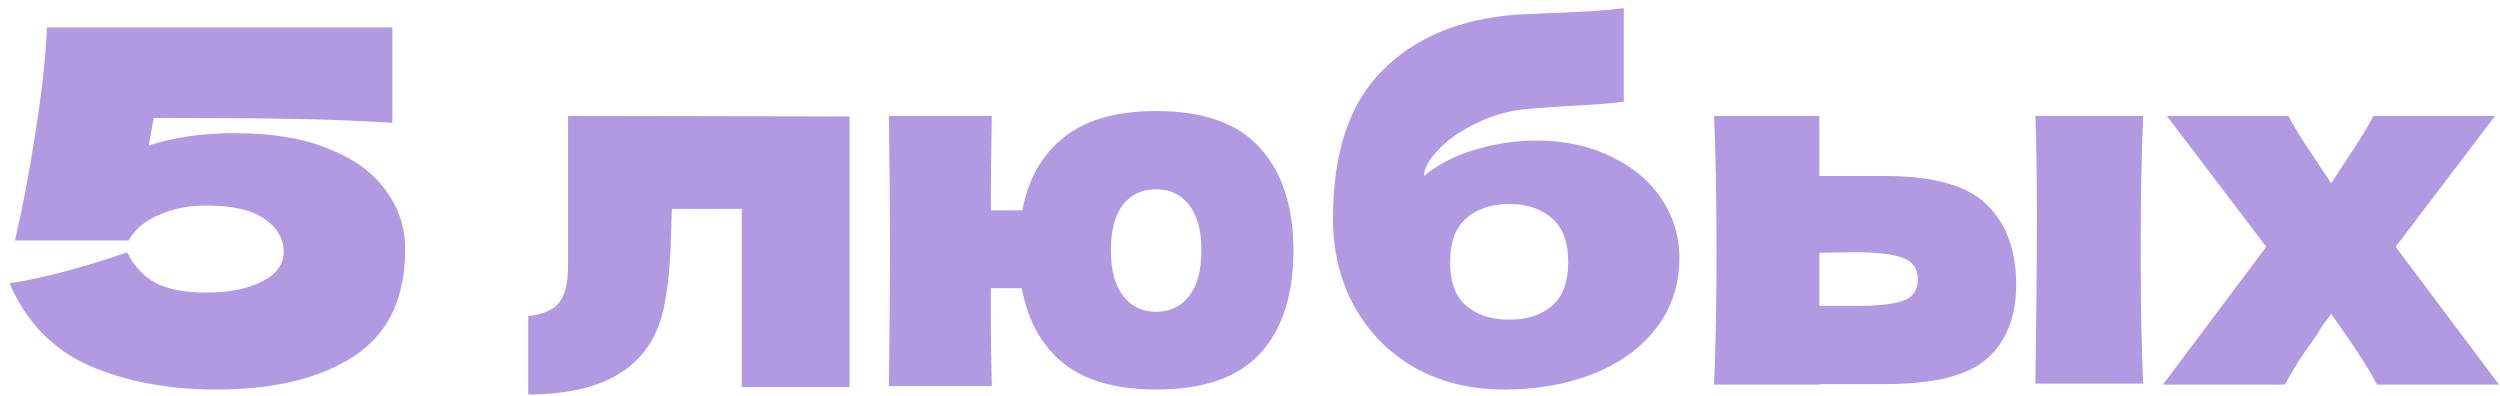 <?xml version="1.0" encoding="UTF-8"?> <svg xmlns="http://www.w3.org/2000/svg" width="221" height="35" viewBox="0 0 221 35" fill="none"><path d="M20.768 11.771C24.074 11.771 26.843 12.236 29.076 13.164C31.338 14.062 33.02 15.295 34.122 16.861C35.253 18.398 35.819 20.123 35.819 22.038C35.819 26.387 34.296 29.549 31.251 31.52C28.235 33.464 24.19 34.435 19.115 34.435C14.852 34.435 11.096 33.724 7.848 32.303C4.629 30.854 2.295 28.432 0.845 25.039C2.44 24.807 4.18 24.43 6.065 23.908C7.979 23.386 9.704 22.849 11.241 22.299C11.85 23.546 12.706 24.459 13.808 25.039C14.91 25.59 16.389 25.866 18.245 25.866C20.217 25.866 21.841 25.547 23.117 24.909C24.422 24.27 25.074 23.386 25.074 22.255C25.074 21.095 24.509 20.123 23.378 19.34C22.247 18.558 20.521 18.166 18.201 18.166C16.693 18.166 15.316 18.442 14.069 18.992C12.822 19.515 11.923 20.268 11.372 21.255H1.323C2.019 18.267 2.628 15.049 3.15 11.598C3.701 8.146 4.035 5.087 4.151 2.419H34.688V10.858C31.469 10.655 28.424 10.539 25.553 10.51C22.711 10.452 18.723 10.423 13.59 10.423L13.155 12.859C15.359 12.134 17.897 11.771 20.768 11.771ZM75.099 34.218H65.572V18.471H59.395L59.352 19.819C59.323 21.211 59.265 22.444 59.178 23.517C59.12 24.561 58.975 25.692 58.743 26.91C57.757 32.217 53.74 34.87 46.693 34.87V27.953C48.056 27.779 48.984 27.359 49.477 26.692C49.97 25.996 50.217 24.923 50.217 23.473V10.249L75.099 10.293V34.218ZM102.204 9.814C106.38 9.814 109.44 10.902 111.383 13.076C113.355 15.252 114.341 18.267 114.341 22.125C114.341 26.04 113.369 29.07 111.426 31.216C109.483 33.362 106.409 34.435 102.204 34.435C98.695 34.435 95.969 33.666 94.026 32.13C92.084 30.564 90.851 28.345 90.329 25.474H87.588V27.866C87.588 29.433 87.618 31.52 87.675 34.13H78.584C78.642 29.142 78.671 25.097 78.671 21.994C78.671 18.862 78.642 14.947 78.584 10.249H87.675C87.618 13.555 87.588 16.339 87.588 18.601H90.373C90.894 15.817 92.127 13.656 94.07 12.12C96.013 10.582 98.725 9.814 102.204 9.814ZM102.204 27.562C103.422 27.562 104.394 27.098 105.119 26.17C105.844 25.242 106.206 23.893 106.206 22.125C106.206 20.384 105.844 19.05 105.119 18.122C104.394 17.195 103.422 16.73 102.204 16.73C100.957 16.73 99.972 17.195 99.246 18.122C98.55 19.05 98.203 20.384 98.203 22.125C98.203 23.893 98.565 25.242 99.29 26.17C100.015 27.098 100.986 27.562 102.204 27.562ZM135.801 12.424C138.324 12.424 140.543 12.902 142.457 13.86C144.4 14.787 145.879 16.035 146.894 17.601C147.938 19.166 148.46 20.892 148.46 22.777C148.46 25.155 147.778 27.229 146.415 28.997C145.052 30.767 143.196 32.115 140.847 33.043C138.498 33.971 135.874 34.435 132.974 34.435C130.016 34.435 127.391 33.797 125.1 32.521C122.809 31.216 121.026 29.418 119.75 27.127C118.474 24.836 117.836 22.226 117.836 19.297C117.836 13.497 119.286 9.147 122.186 6.247C125.086 3.318 129.059 1.665 134.105 1.288L137.15 1.157C140.195 1.042 142.326 0.896 143.544 0.722V8.988C142.529 9.133 140.847 9.263 138.498 9.379C136.642 9.495 135.308 9.597 134.496 9.684C132.988 9.886 131.567 10.336 130.233 11.032C128.899 11.699 127.841 12.467 127.058 13.338C126.275 14.178 125.883 14.918 125.883 15.556C127.188 14.483 128.725 13.7 130.494 13.207C132.263 12.685 134.032 12.424 135.801 12.424ZM133.409 18.035C131.843 18.035 130.581 18.456 129.624 19.297C128.667 20.109 128.189 21.399 128.189 23.169C128.189 24.938 128.667 26.228 129.624 27.04C130.581 27.852 131.843 28.258 133.409 28.258C134.975 28.258 136.236 27.852 137.193 27.04C138.15 26.228 138.629 24.938 138.629 23.169C138.629 21.399 138.15 20.109 137.193 19.297C136.236 18.456 134.975 18.035 133.409 18.035ZM166.617 15.556C170.938 15.556 173.954 16.412 175.665 18.122C177.376 19.805 178.232 22.154 178.232 25.169C178.232 27.983 177.376 30.157 175.665 31.695C173.983 33.203 170.967 33.956 166.617 33.956H160.832V34H151.523C151.668 30.694 151.74 26.735 151.74 22.125C151.74 17.514 151.668 13.555 151.523 10.249H160.832V15.556H166.617ZM189.455 10.249C189.31 13.497 189.237 17.441 189.237 22.081C189.237 26.692 189.31 30.636 189.455 33.913H179.928C180.015 28.084 180.059 23.183 180.059 19.21C180.059 15.237 180.015 12.25 179.928 10.249H189.455ZM164.007 27.04C166.066 27.04 167.502 26.881 168.314 26.561C169.126 26.242 169.532 25.619 169.532 24.691C169.532 23.763 169.111 23.14 168.27 22.82C167.429 22.473 166.008 22.299 164.007 22.299L160.832 22.342V27.04H164.007ZM211.777 21.82L220.912 34H210.124C209.573 32.898 208.558 31.288 207.079 29.172L206.078 27.736C205.904 27.997 205.701 28.273 205.469 28.562C205.266 28.852 205.063 29.172 204.86 29.52C204.28 30.331 203.729 31.129 203.207 31.912C202.714 32.695 202.308 33.391 201.989 34H191.201L200.336 21.82L191.549 10.249H202.294C202.7 11.061 203.483 12.322 204.643 14.034L206.078 16.209L207.296 14.338C208.514 12.511 209.355 11.148 209.819 10.249H220.564L211.777 21.82Z" fill="#B19AE2"></path></svg> 